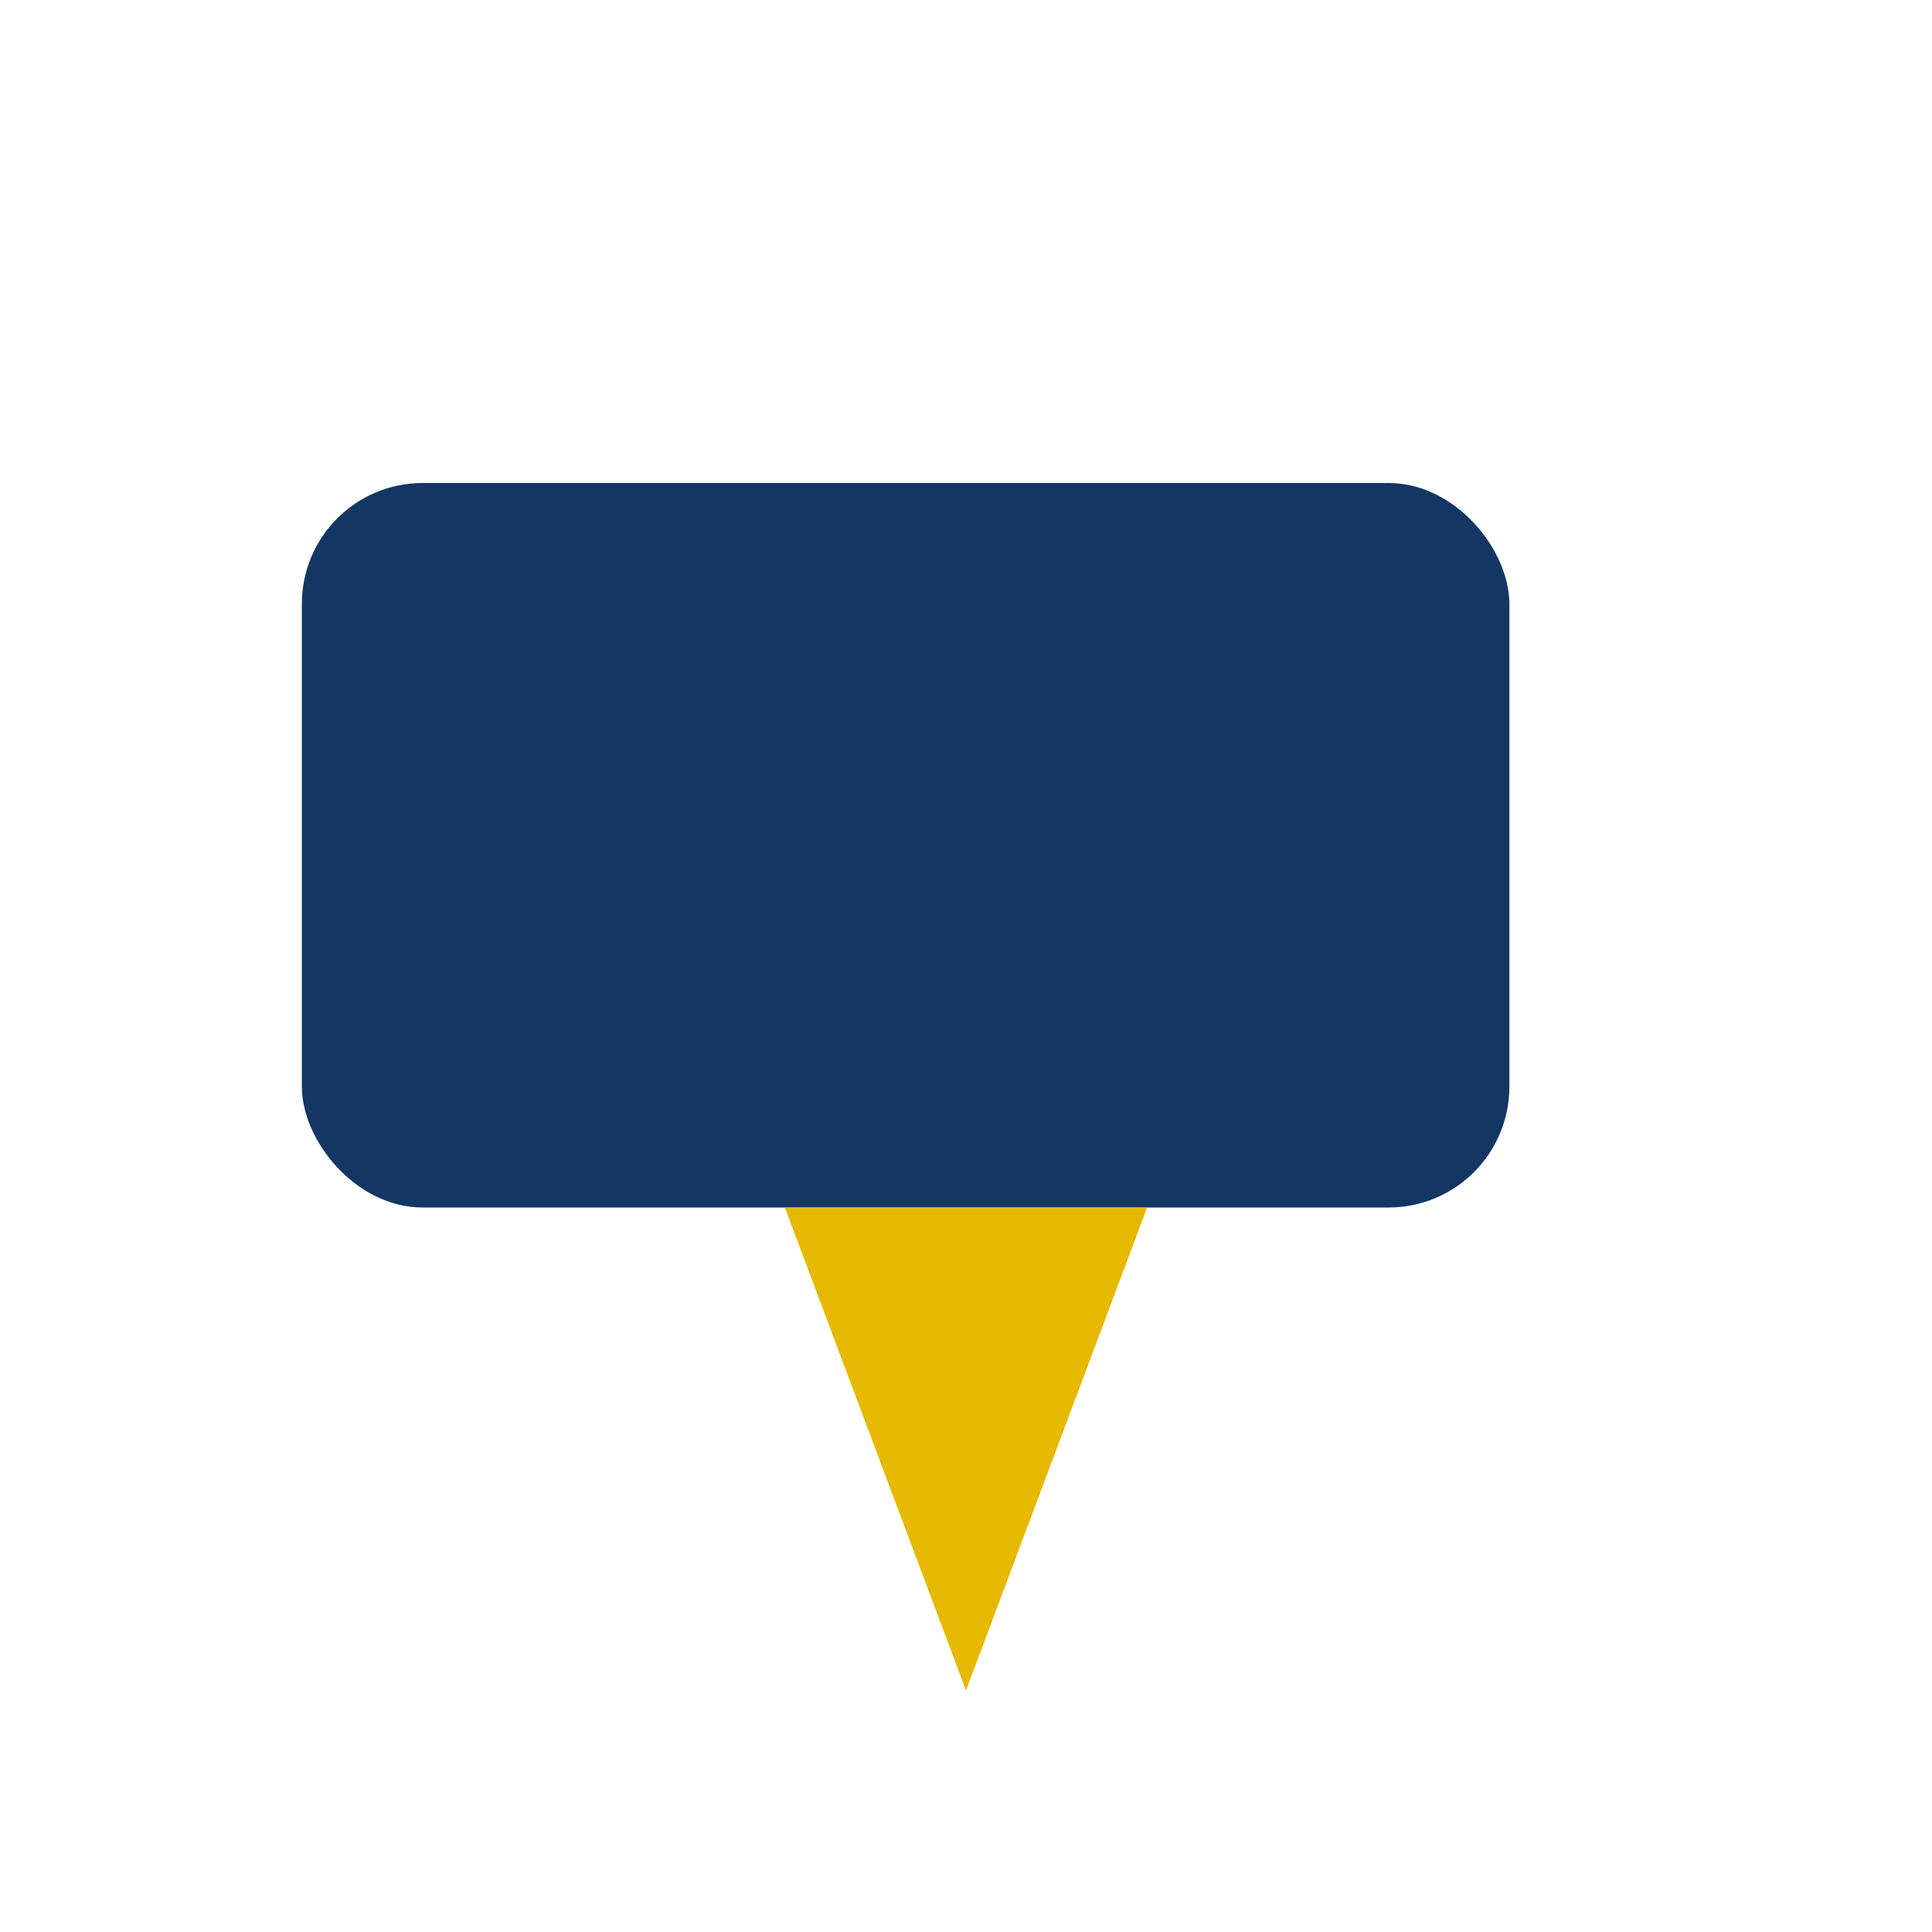 <?xml version="1.0" encoding="UTF-8"?>
<svg xmlns="http://www.w3.org/2000/svg" width="32" height="32" viewBox="0 0 32 32"><rect x="5" y="8" width="20" height="12" rx="2" fill="#143664"/><polygon points="16,28 13,20 19,20" fill="#E6B800"/></svg>